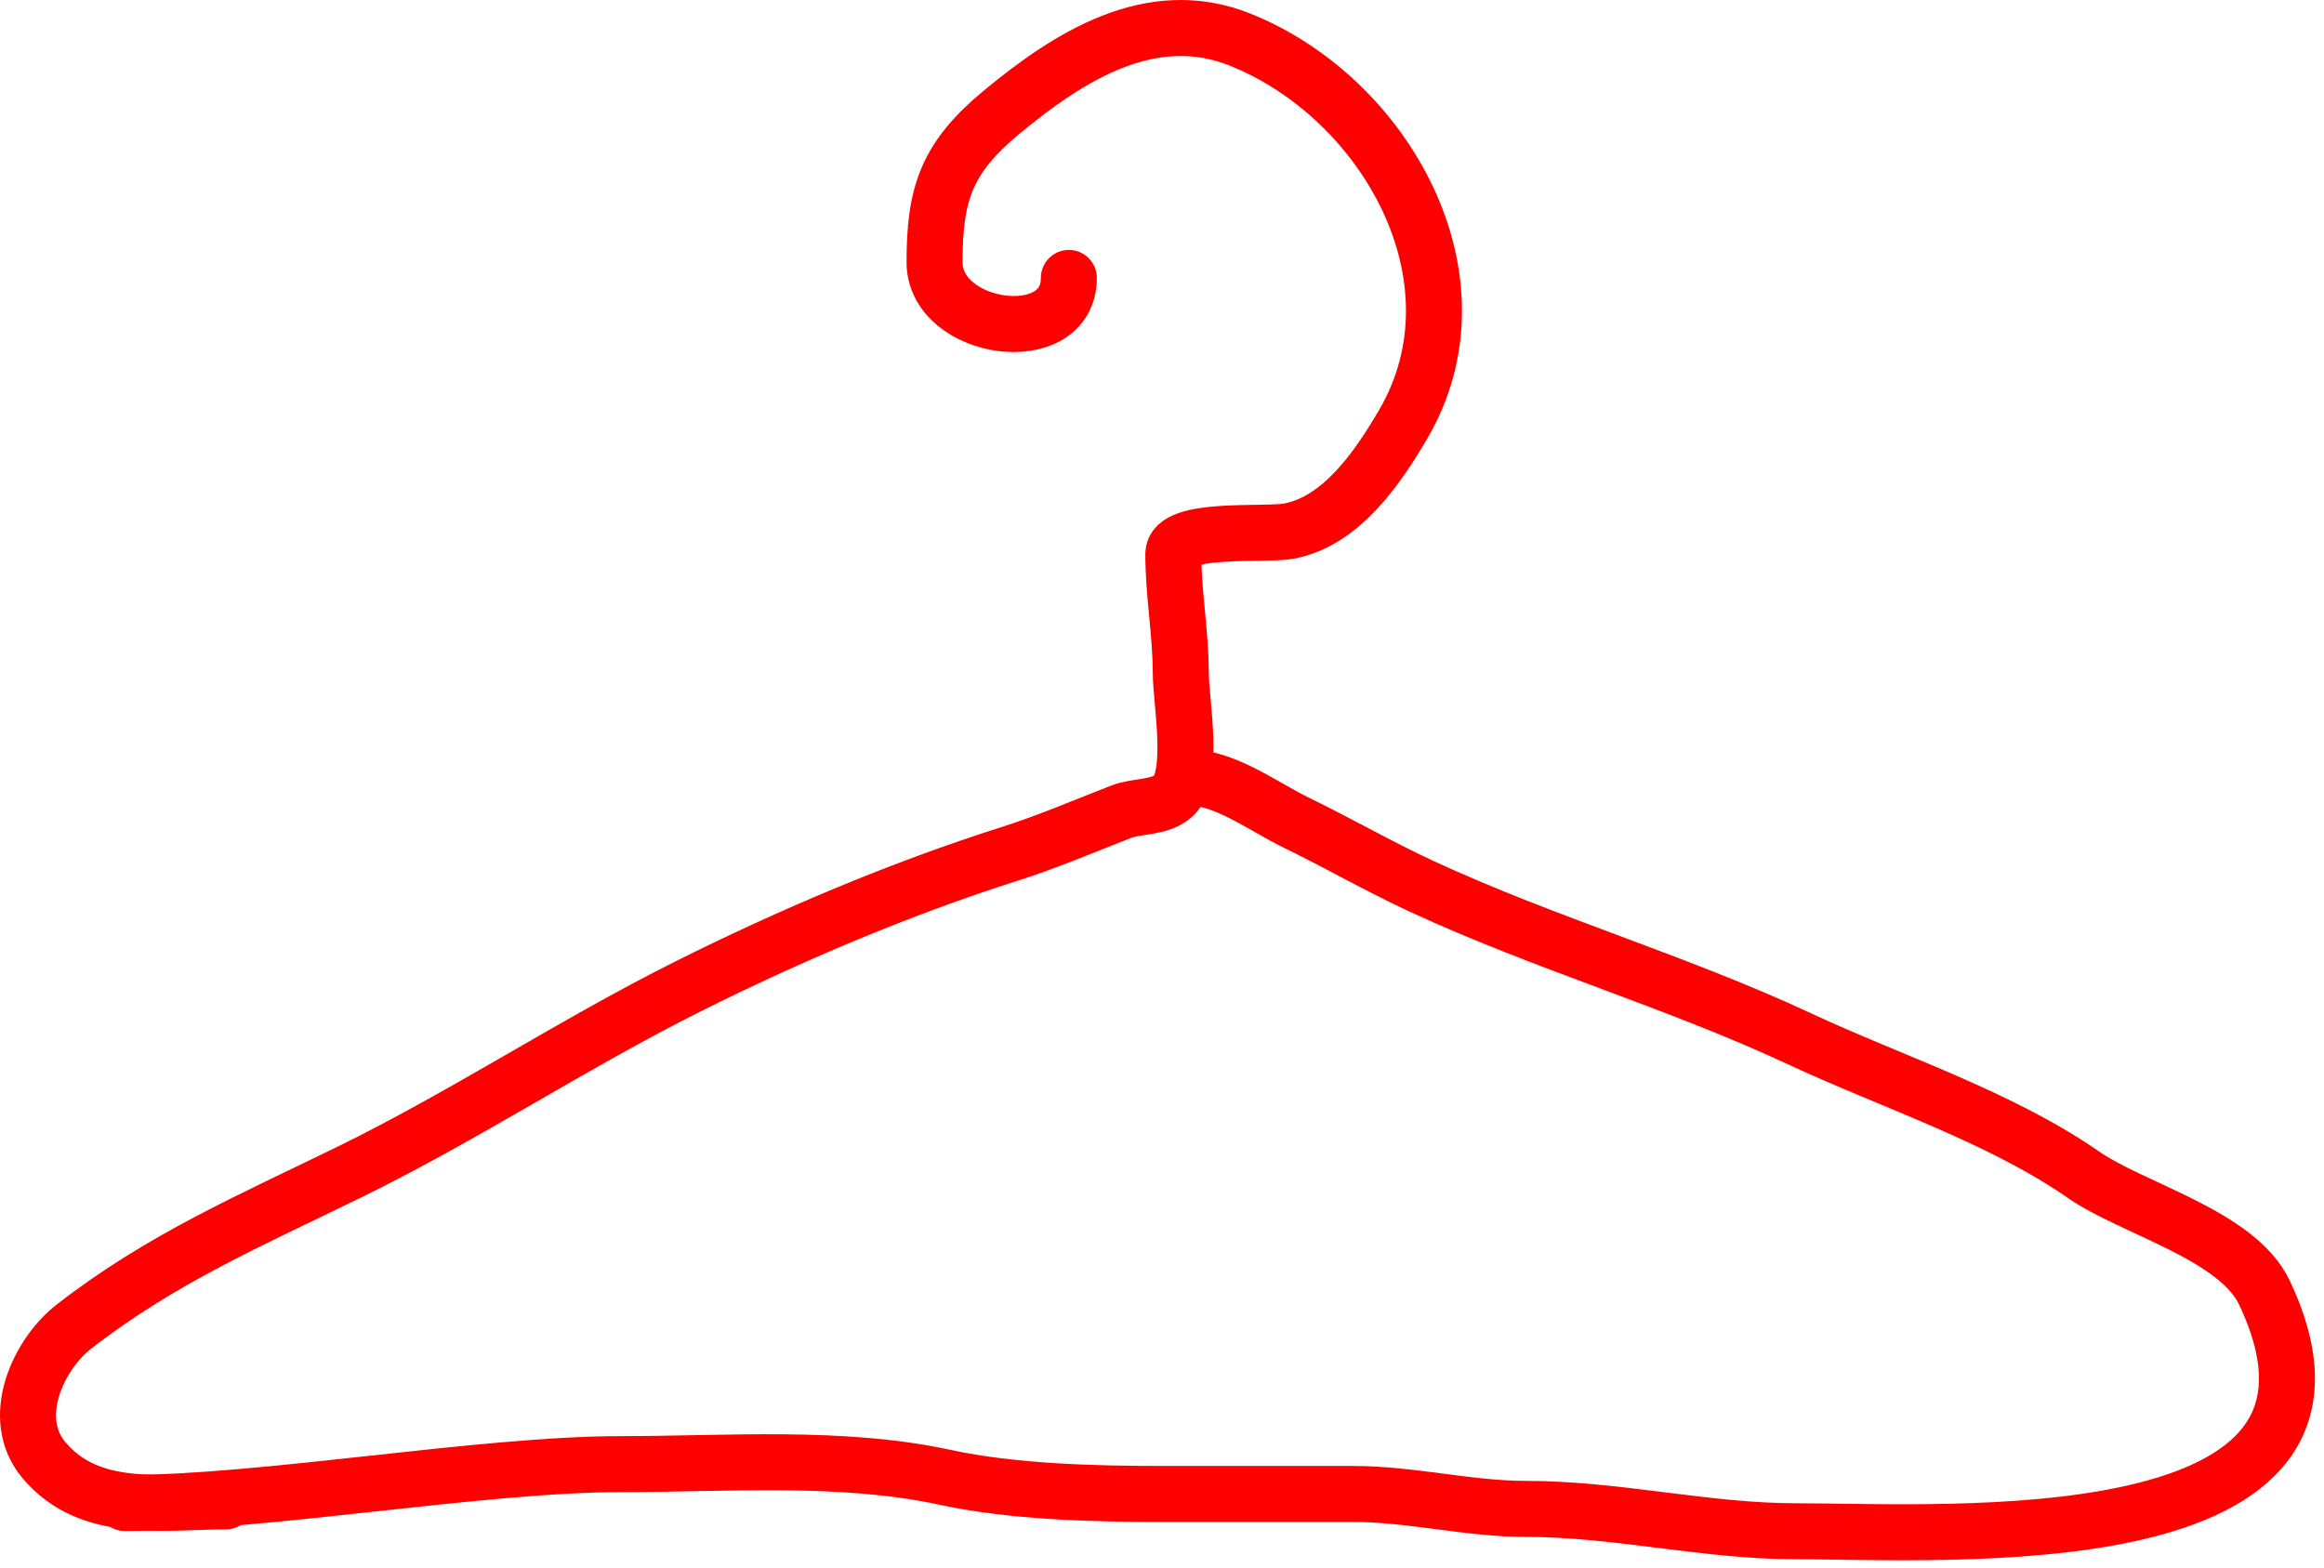 <?xml version="1.0" encoding="UTF-8"?> <svg xmlns="http://www.w3.org/2000/svg" width="249" height="168" viewBox="0 0 249 168" fill="none"><path d="M24.183 160.89C17.415 160.89 9.653 162.312 4.73 156.493C0.861 151.921 4.169 145.063 7.928 142.148C17.323 134.862 26.849 130.771 37.374 125.626C49.772 119.565 61.403 111.857 73.749 105.684C84.642 100.237 96.466 95.22 108.125 91.516C112.213 90.218 116.125 88.538 120.116 86.986C121.857 86.309 124.138 86.618 125.668 85.343C128.076 83.336 126.512 74.998 126.512 72.152C126.512 67.808 125.712 63.702 125.712 59.361C125.712 56.417 135.46 57.391 138.059 56.918C143.74 55.885 147.676 50.005 150.318 45.504C159.463 29.922 148.434 10.472 132.863 4.244C123.274 0.408 114.435 6.137 107.325 12.016C101.402 16.914 100.13 20.764 100.13 28.094C100.13 35.527 114.52 37.554 114.52 29.782" stroke="#FF0000" stroke-width="6" stroke-linecap="round"></path><path d="M128.111 83.344C131.8 83.713 135.586 86.548 138.859 88.141C143.343 90.322 147.711 92.839 152.227 94.936C165.482 101.09 179.577 105.144 192.821 111.325C202.692 115.931 214.28 119.667 223.244 125.892C228.504 129.545 239.688 132.341 242.609 138.506C256.251 167.307 208.506 164.088 192.421 164.088C182.706 164.088 173.292 161.69 163.464 161.69C157.318 161.69 151.231 160.091 144.988 160.091C138.178 160.091 131.368 160.091 124.558 160.091C117.217 160.091 108.468 159.867 101.285 158.314C90.13 155.902 77.937 156.893 66.554 156.893C51.576 156.893 28.37 161.059 13.37 161.059" stroke="#FF0000" stroke-width="6" stroke-linecap="round"></path></svg> 